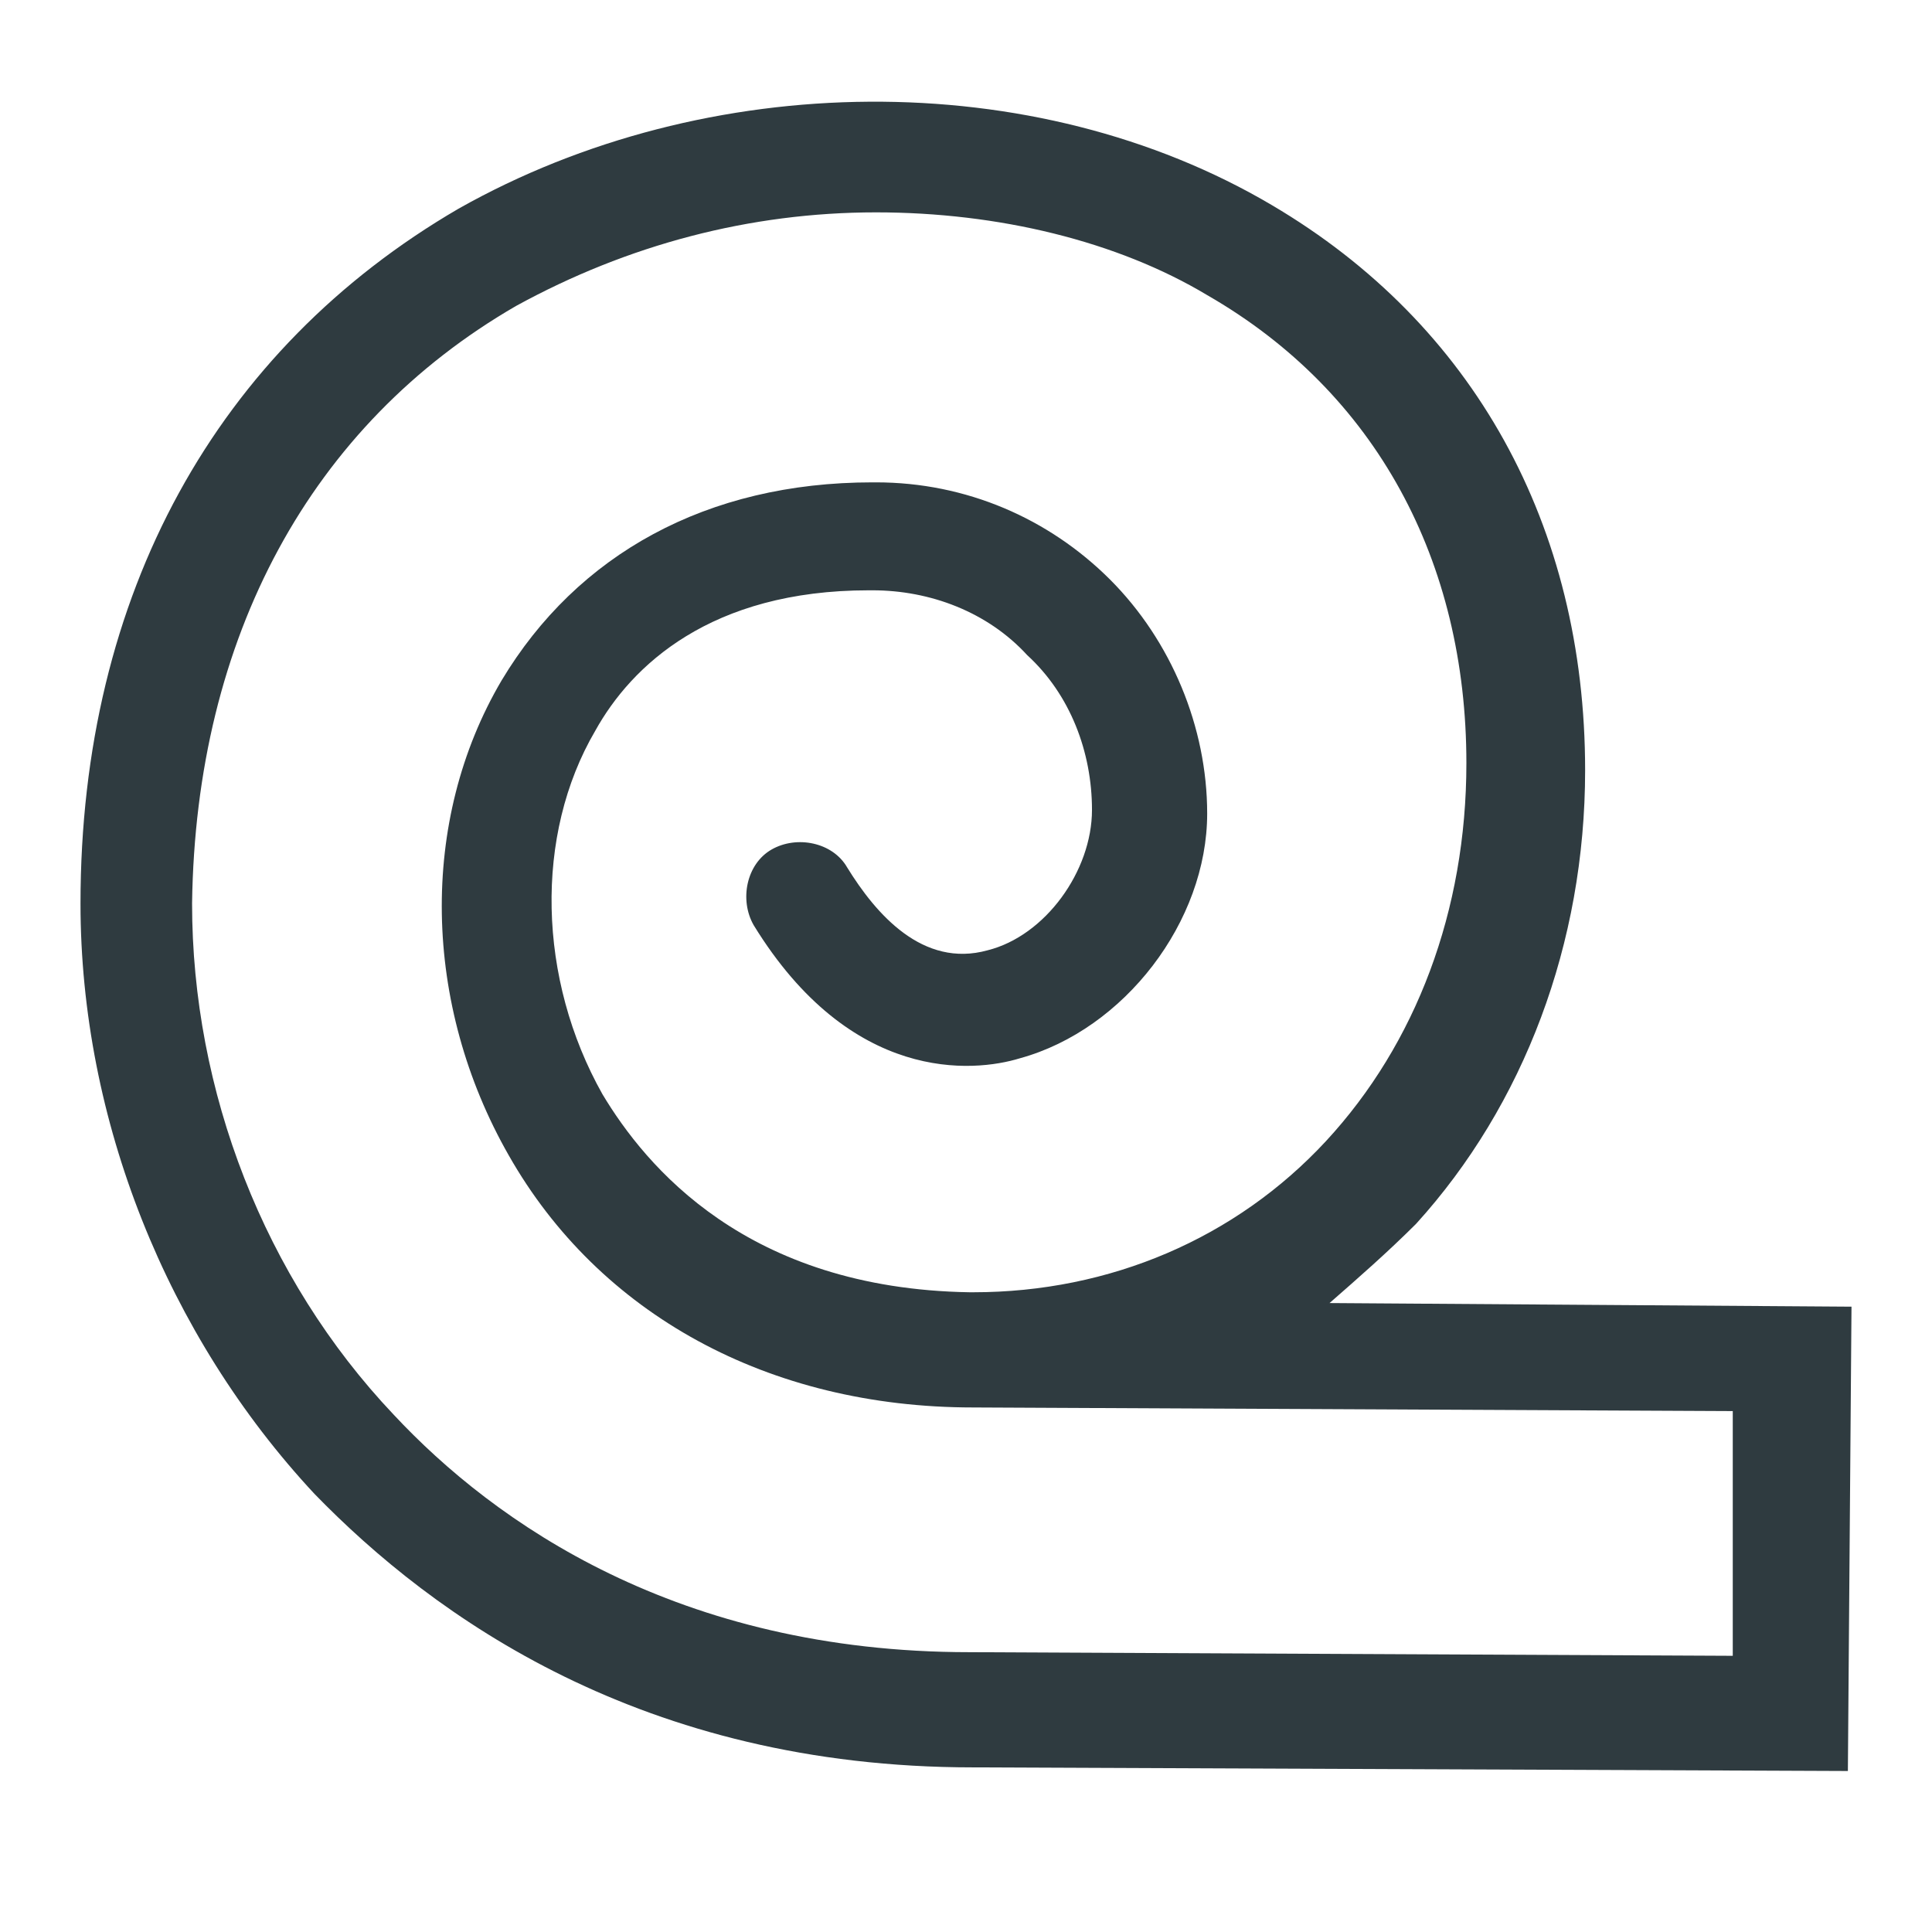 <svg width="24" height="24" viewBox="0 0 24 24" fill="none" xmlns="http://www.w3.org/2000/svg">
<path d="M22.955 22L12.089 21.955C7.976 21.955 5.382 20.077 3.906 18.557C2.073 16.589 1 13.907 1 11.224C1 7.378 2.699 4.338 5.695 2.593C8.781 0.85 12.85 0.805 15.801 2.549C18.305 4.025 19.691 6.529 19.691 9.569C19.691 11.716 18.931 13.728 17.59 15.204C17.232 15.561 16.874 15.874 16.516 16.187L23 16.232L22.955 22ZM10.882 2.638C9.317 2.638 7.797 3.04 6.41 3.801C3.861 5.276 2.431 7.914 2.386 11.223C2.386 13.549 3.28 15.874 4.89 17.573C6.142 18.915 8.423 20.524 12.045 20.524L21.525 20.569V17.529L12.09 17.484C9.541 17.484 7.439 16.321 6.321 14.354C5.248 12.476 5.204 10.195 6.232 8.451C7.171 6.886 8.781 5.992 10.838 5.992H10.882C12 5.992 13.028 6.439 13.789 7.199C14.549 7.959 14.996 9.033 14.996 10.106C14.996 11.447 13.968 12.789 12.671 13.146C12.089 13.325 10.569 13.459 9.362 11.492C9.183 11.178 9.272 10.732 9.585 10.553C9.898 10.374 10.345 10.463 10.524 10.776C10.882 11.357 11.464 12.028 12.268 11.805C12.984 11.626 13.565 10.821 13.565 10.061C13.565 9.345 13.297 8.63 12.76 8.138C12.268 7.601 11.553 7.333 10.838 7.333H10.793C8.825 7.333 7.842 8.272 7.395 9.077C6.635 10.374 6.679 12.163 7.484 13.593C8.021 14.488 9.273 16.008 12.045 16.053H12.09C13.789 16.053 15.354 15.382 16.472 14.175C17.59 12.967 18.216 11.313 18.216 9.48C18.216 6.976 17.098 4.874 14.996 3.666C13.879 2.996 12.403 2.638 10.882 2.638L10.882 2.638Z" fill="#2F3B40"/>
</svg>
